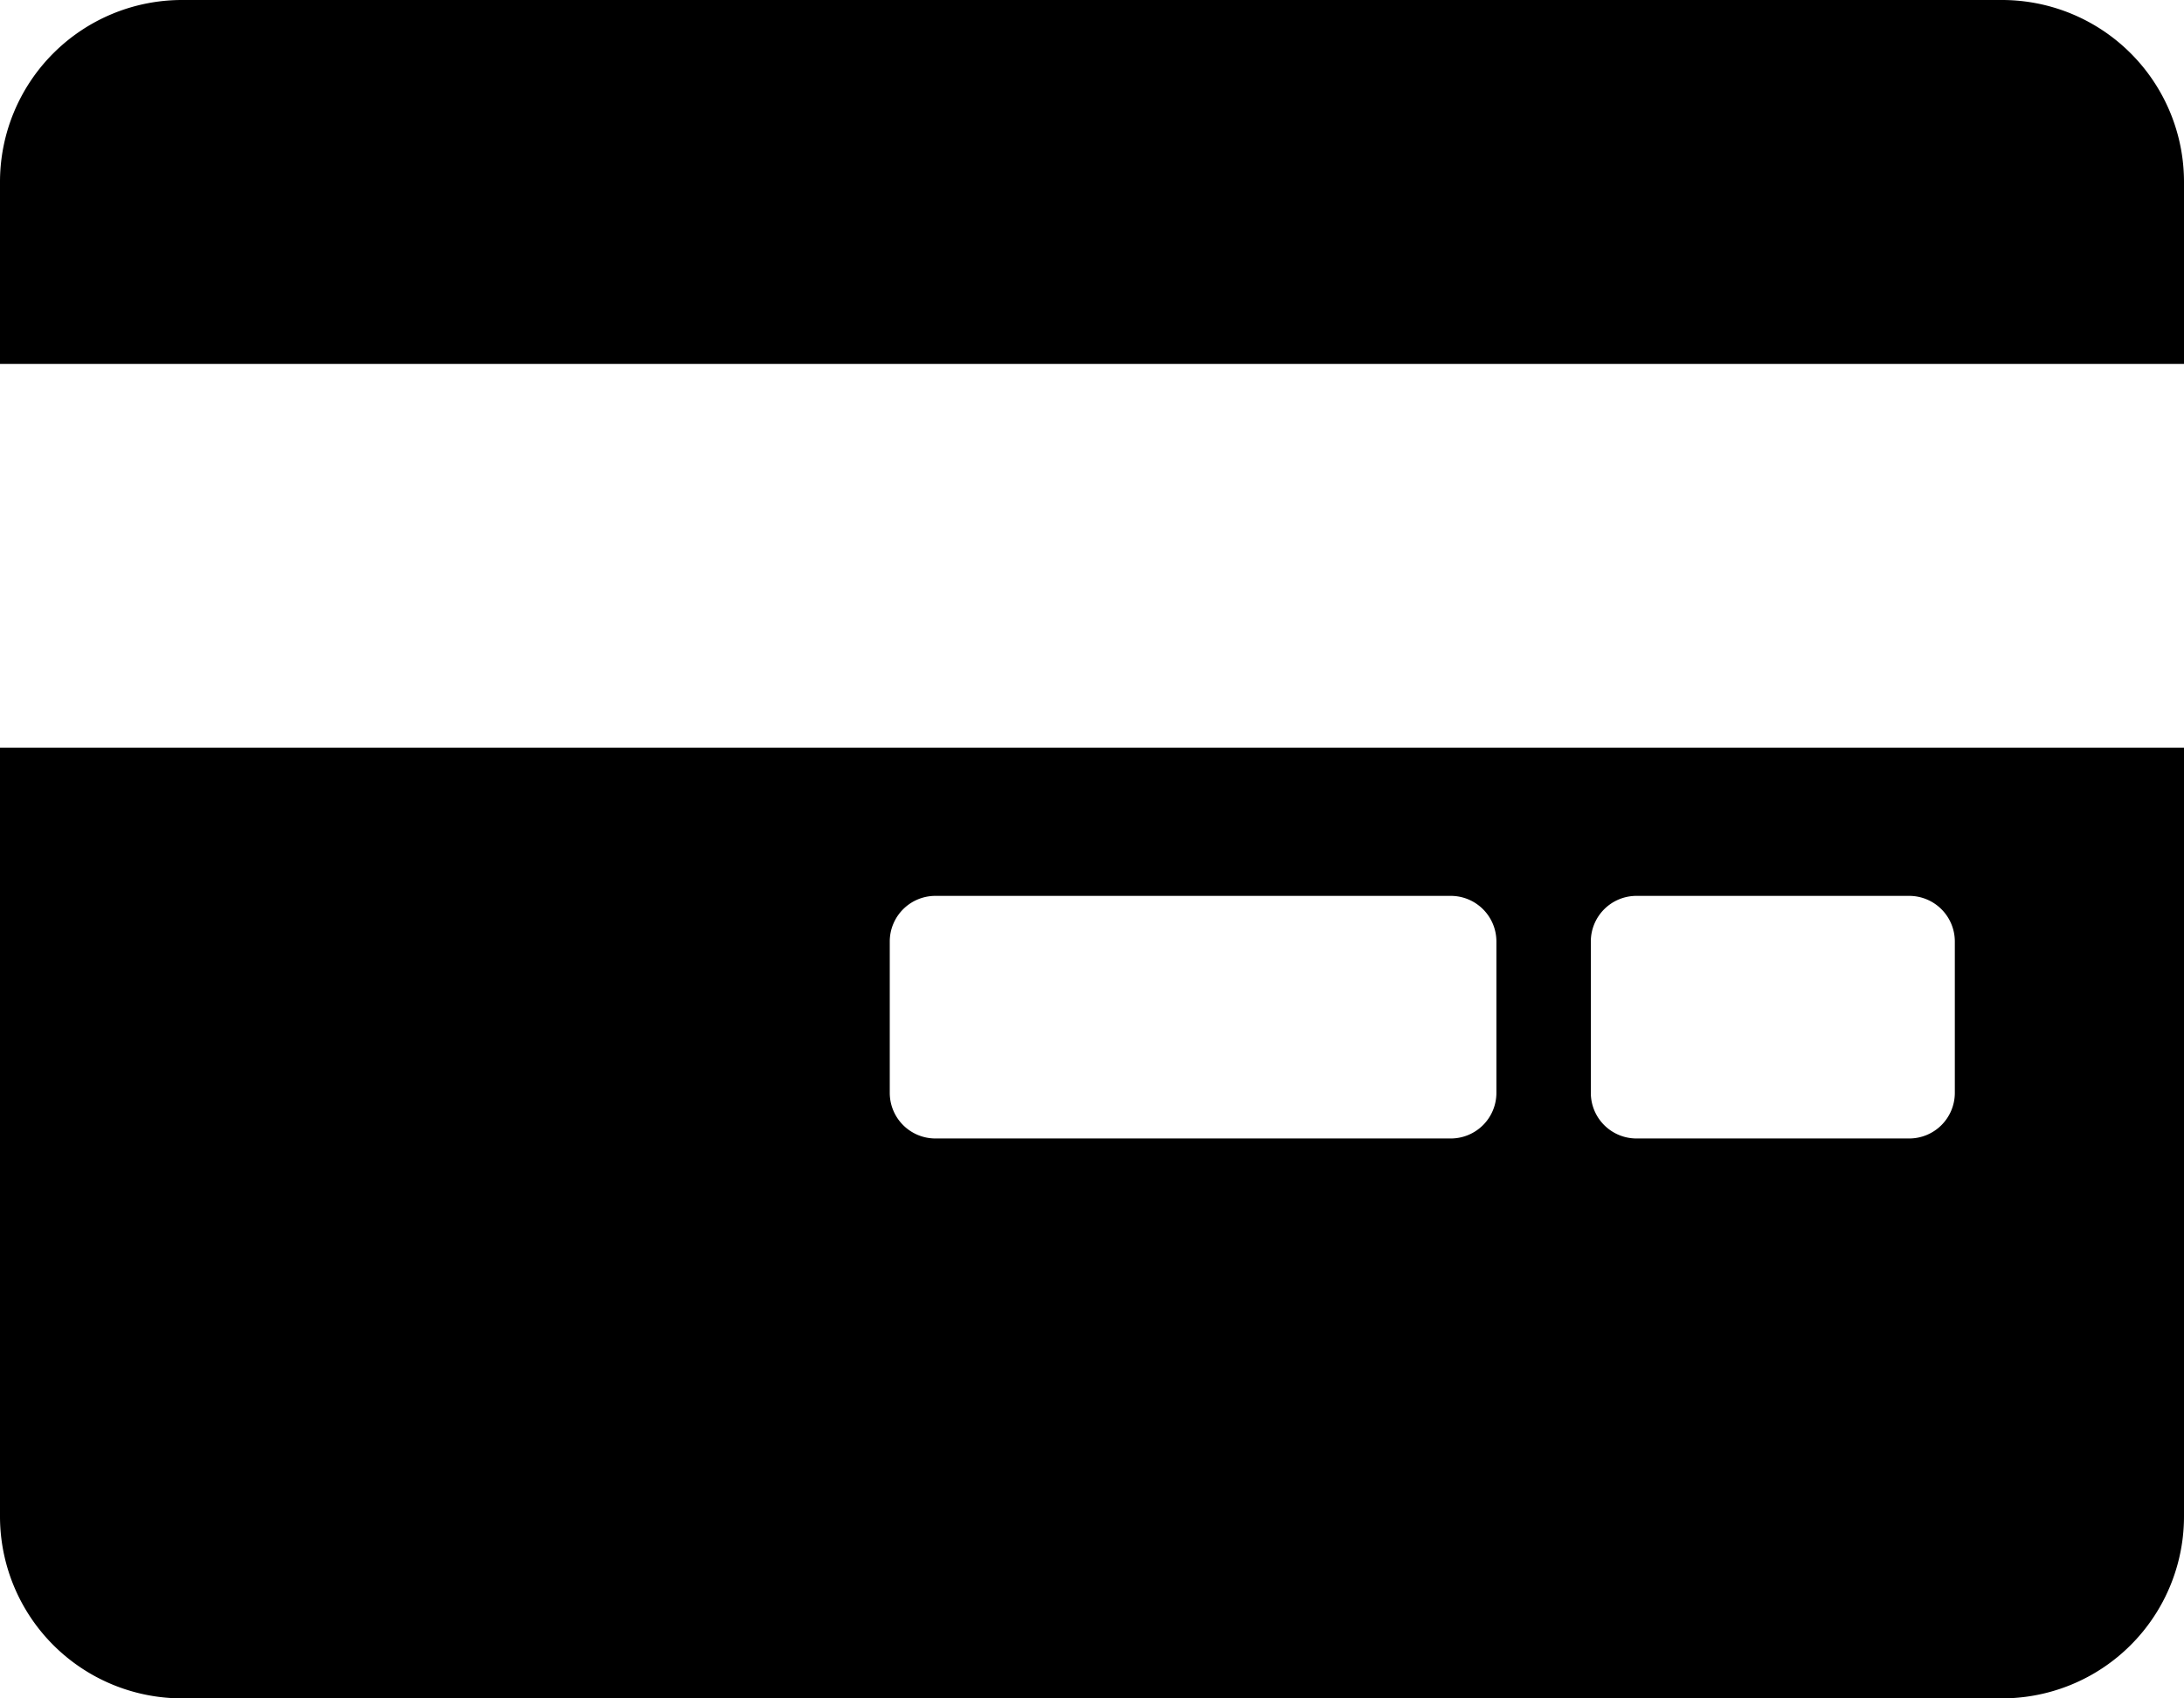 <svg xmlns="http://www.w3.org/2000/svg" width="30" height="23.333" viewBox="0 0 30 23.333">
  <path id="ic-credit-card" d="M0,23.083a2.5,2.5,0,0,0,2.5,2.5h25a2.5,2.5,0,0,0,2.5-2.5V12.521H0Zm12.222-7.9a.627.627,0,0,1,.625-.625h7.083a.627.627,0,0,1,.625.625v2.083a.627.627,0,0,1-.625.625H12.847a.627.627,0,0,1-.625-.625Zm9.63,0a.627.627,0,0,1,.625-.625h3.75a.627.627,0,0,1,.625.625v2.083a.627.627,0,0,1-.625.625h-3.75a.627.627,0,0,1-.625-.625ZM30,4.75v2.5H0V4.75a2.5,2.5,0,0,1,2.5-2.5h25A2.5,2.5,0,0,1,30,4.75Z" transform="translate(0 -2.25)"/>
</svg>
